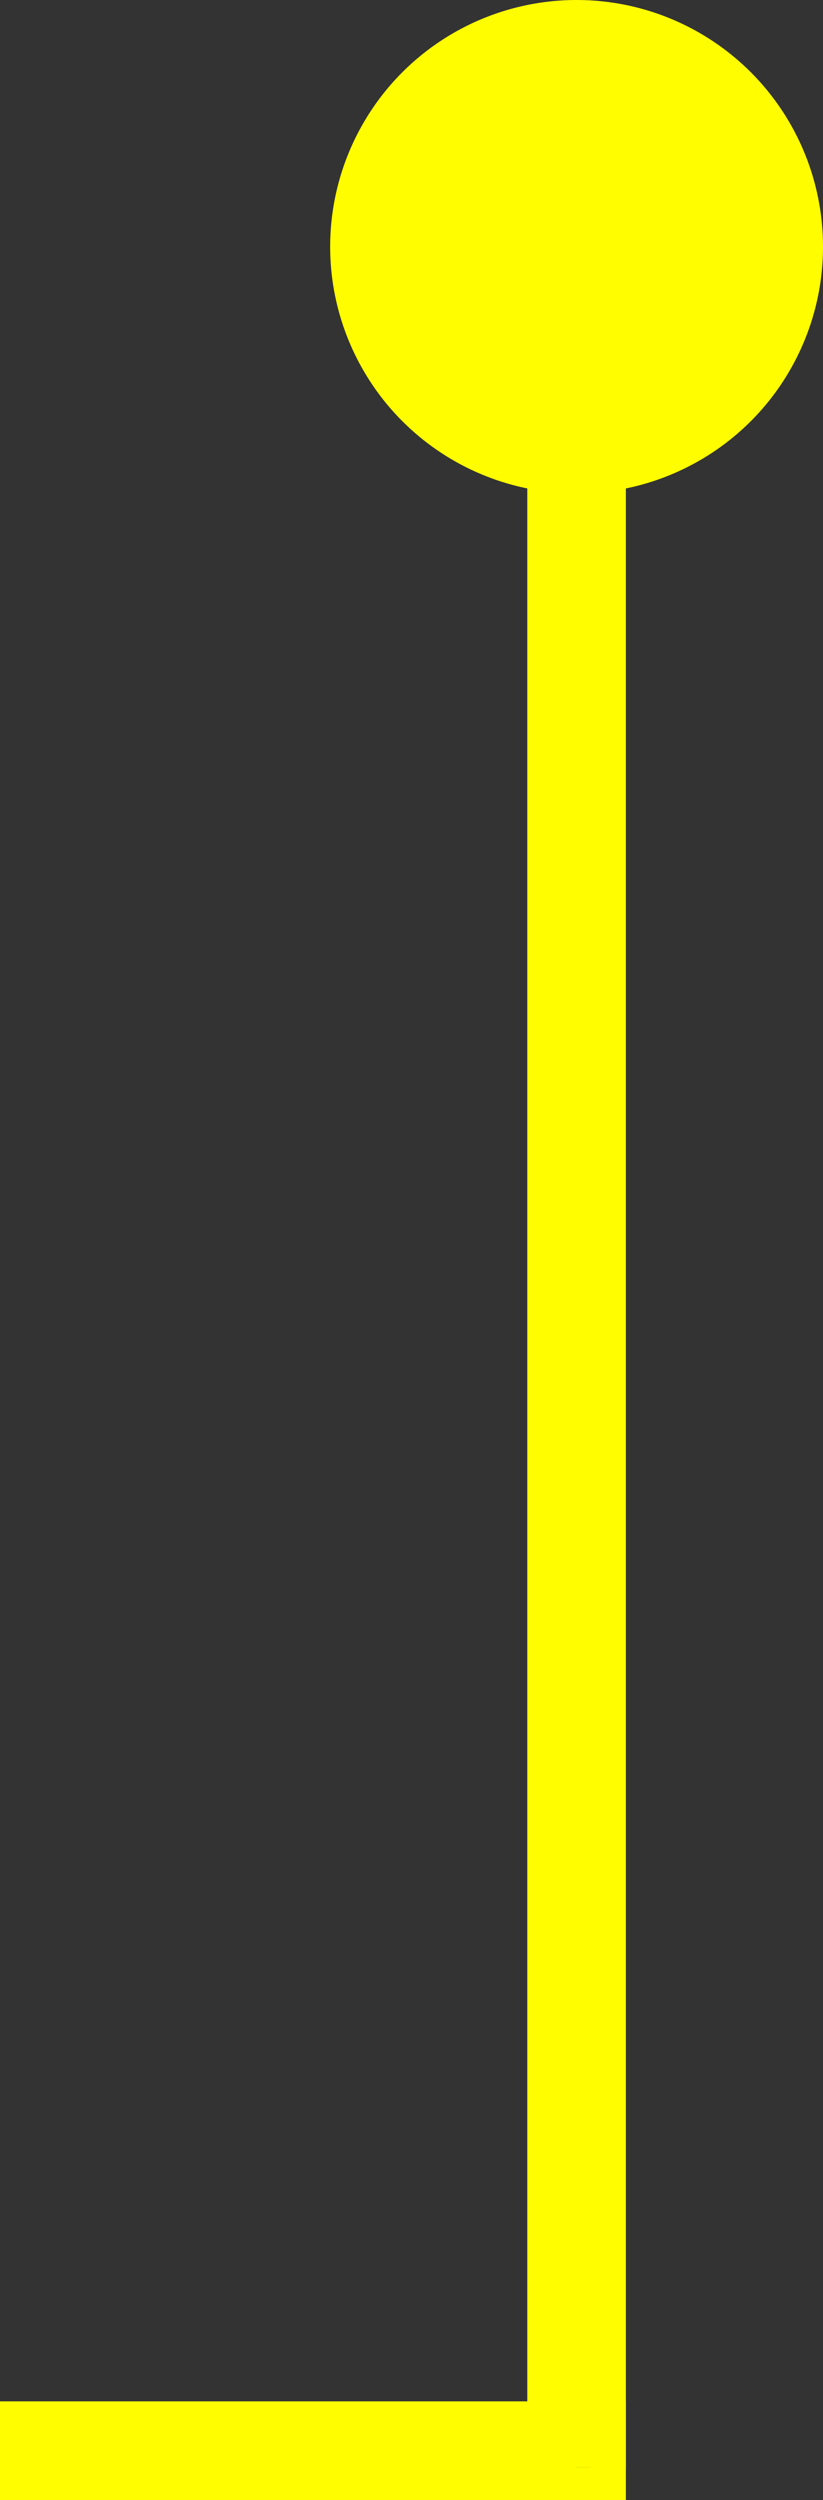 <svg xmlns="http://www.w3.org/2000/svg" width="25.049" height="76" viewBox="0 0 25.049 76"><rect x="0" y="0" width="25.049" height="76" fill="#333333" stroke="none"/><g fill="#fffd00" data-name="グループ 8638" transform="translate(-1000.092 -433.81)"><circle cx="7.5" cy="7.5" r="7.5" data-name="楕円形 10079" transform="translate(1010.141 433.81)"/><path d="M1017.64 509.31h-17.048v-2h17.048z" data-name="パス 107903"/><path d="M1019.141 509.81h-19.049v-3h19.049zm-17.994-1h16.938v-1h-16.938z" data-name="パス 107903 - アウトライン"/><path d="M1018.641 445.811v62.5h-2v-62.5z" data-name="パス 107904"/><path d="M1019.141 445.311v63.5h-3v-63.5zm-1 62.5v-61.5h-1v61.5z" data-name="パス 107904 - アウトライン"/></g></svg>